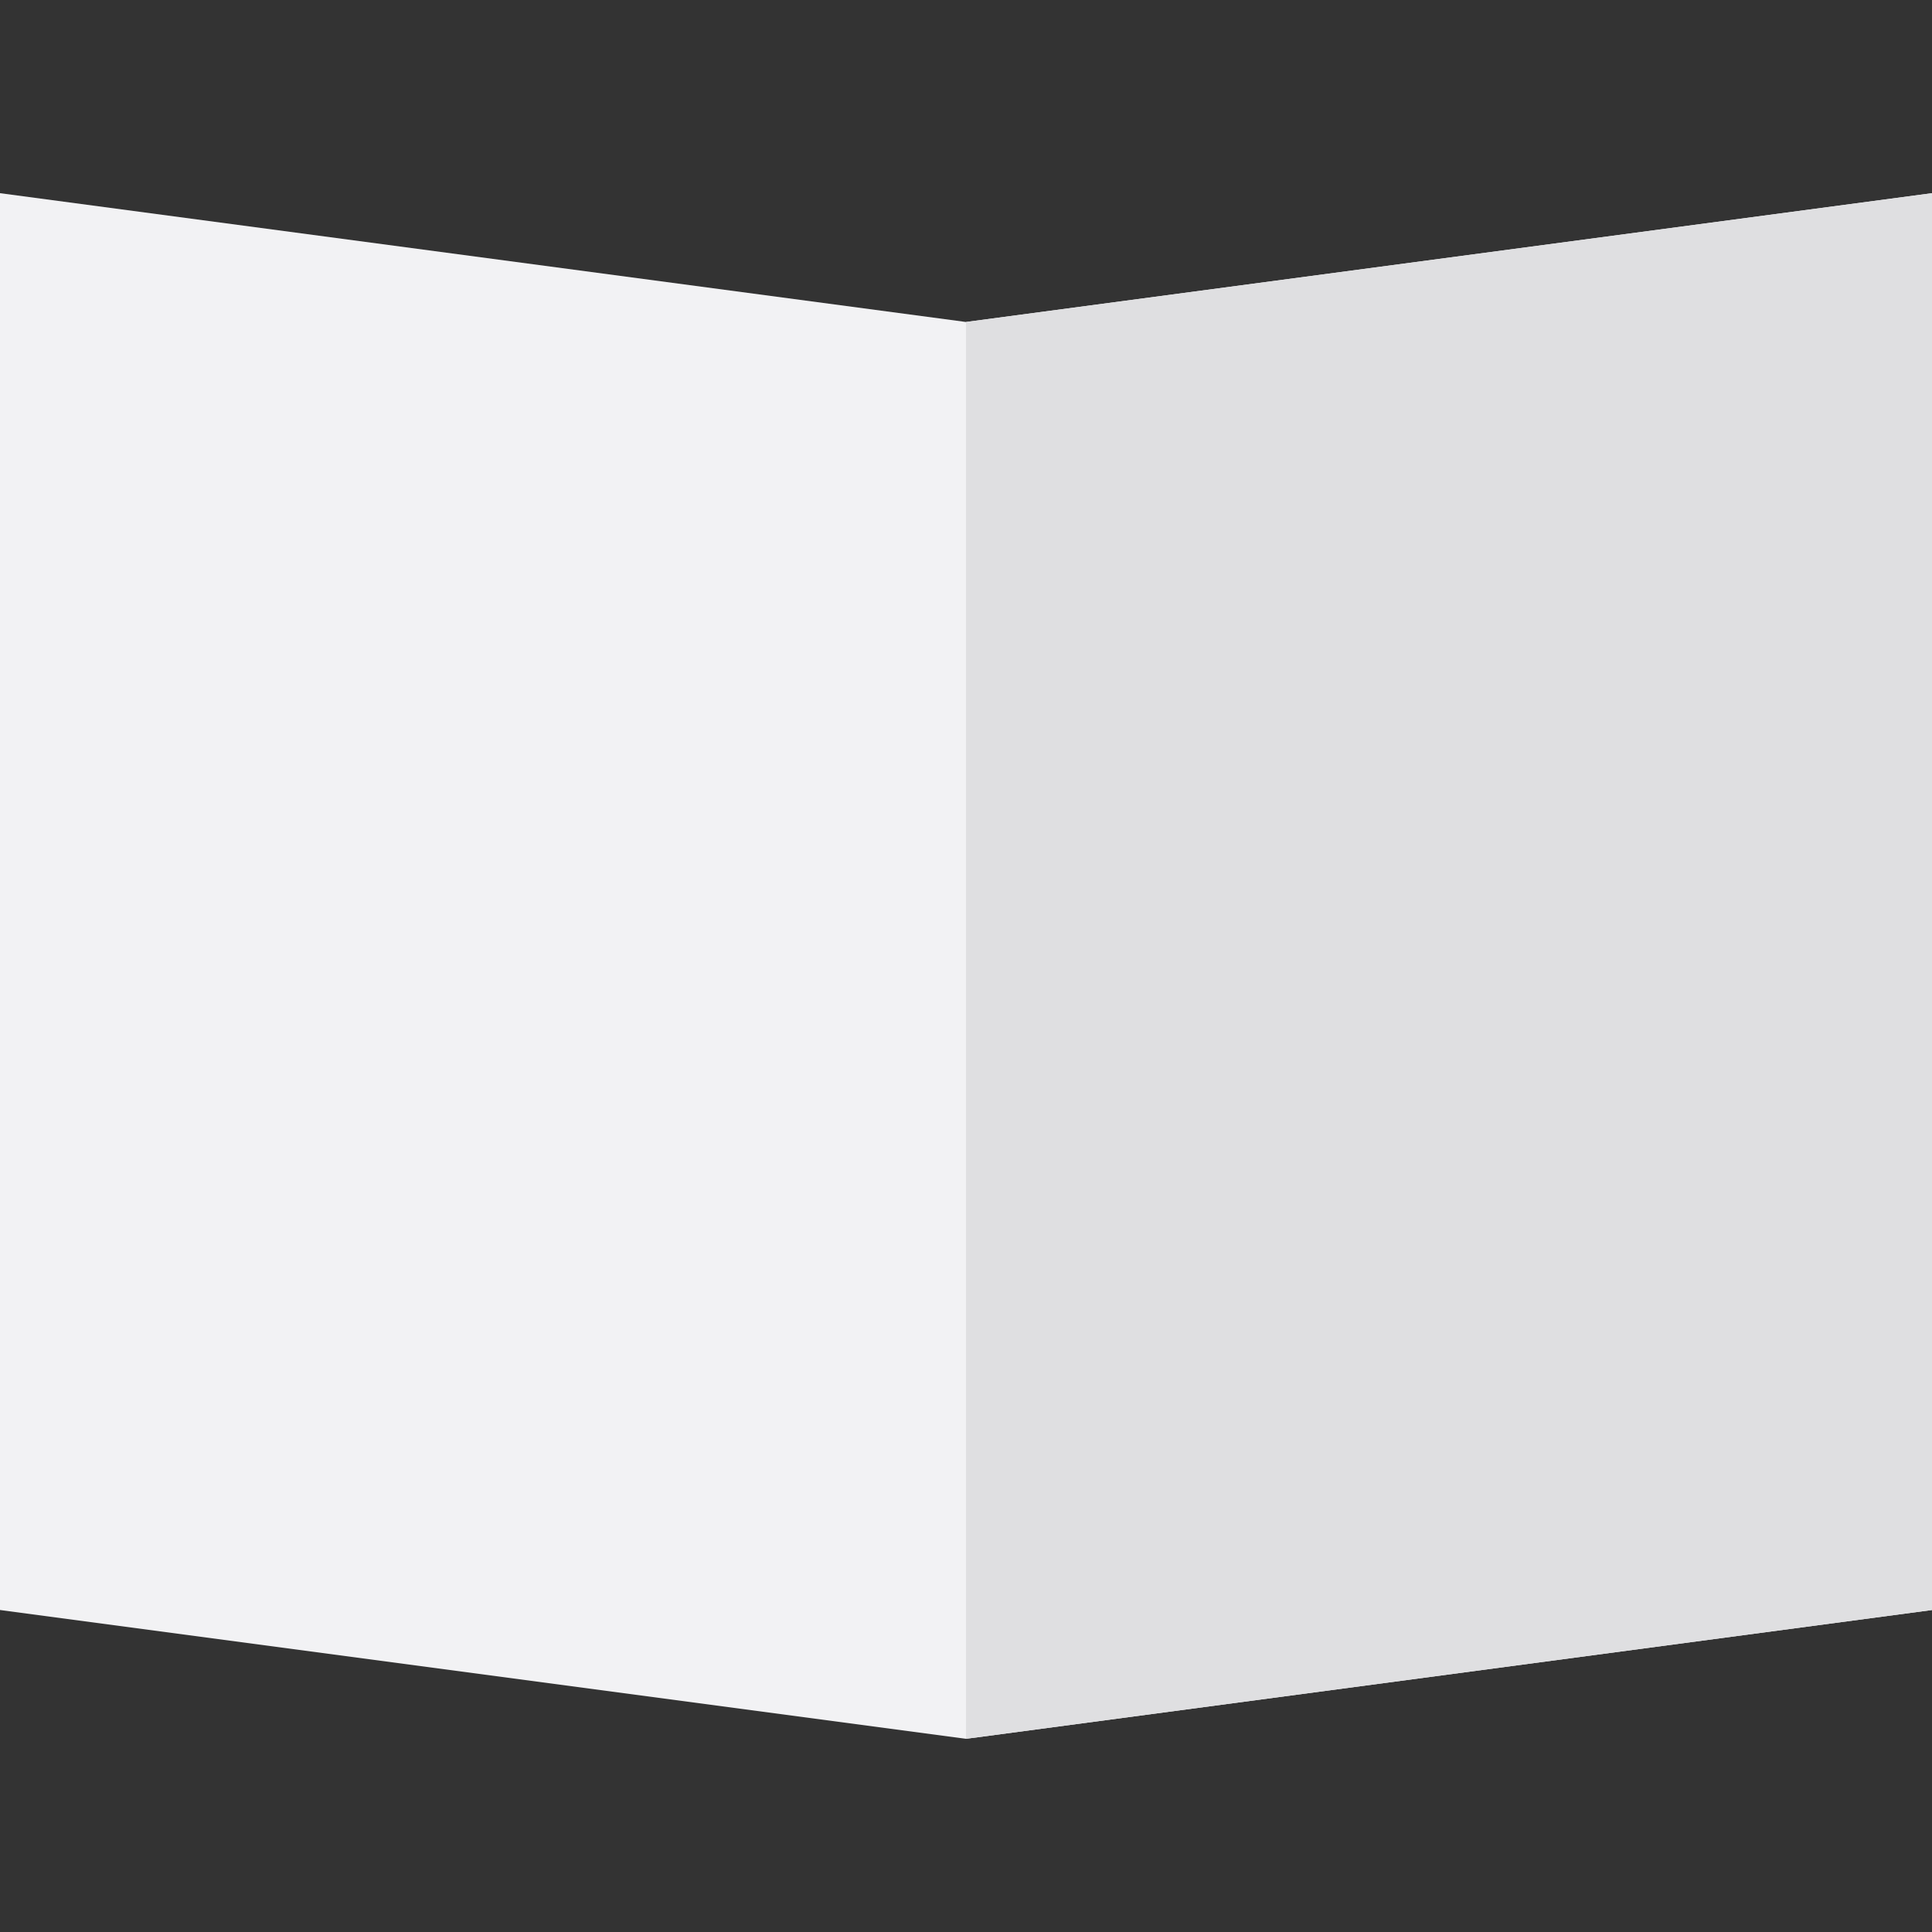 <?xml version="1.0" encoding="iso-8859-1"?>
<!-- Uploaded to: SVG Repo, www.svgrepo.com, Generator: SVG Repo Mixer Tools -->
<svg height="800px" width="800px" version="1.1" id="Layer_1" xmlns="http://www.w3.org/2000/svg" xmlns:xlink="http://www.w3.org/1999/xlink" 
	 viewBox="0 0 512 512" xml:space="preserve">
<rect x="0" y="0" width="512" height="512" fill="#333333" stroke="none"/>
<polygon style="fill:#F2F2F4;" points="0,426.667 0,51.2 256,85.333 512,51.2 512,426.667 256,460.8 "/>
<polygon style="fill:#DFDFE1;" points="256,85.333 256,460.8 512,426.667 512,51.2 "/>
</svg>